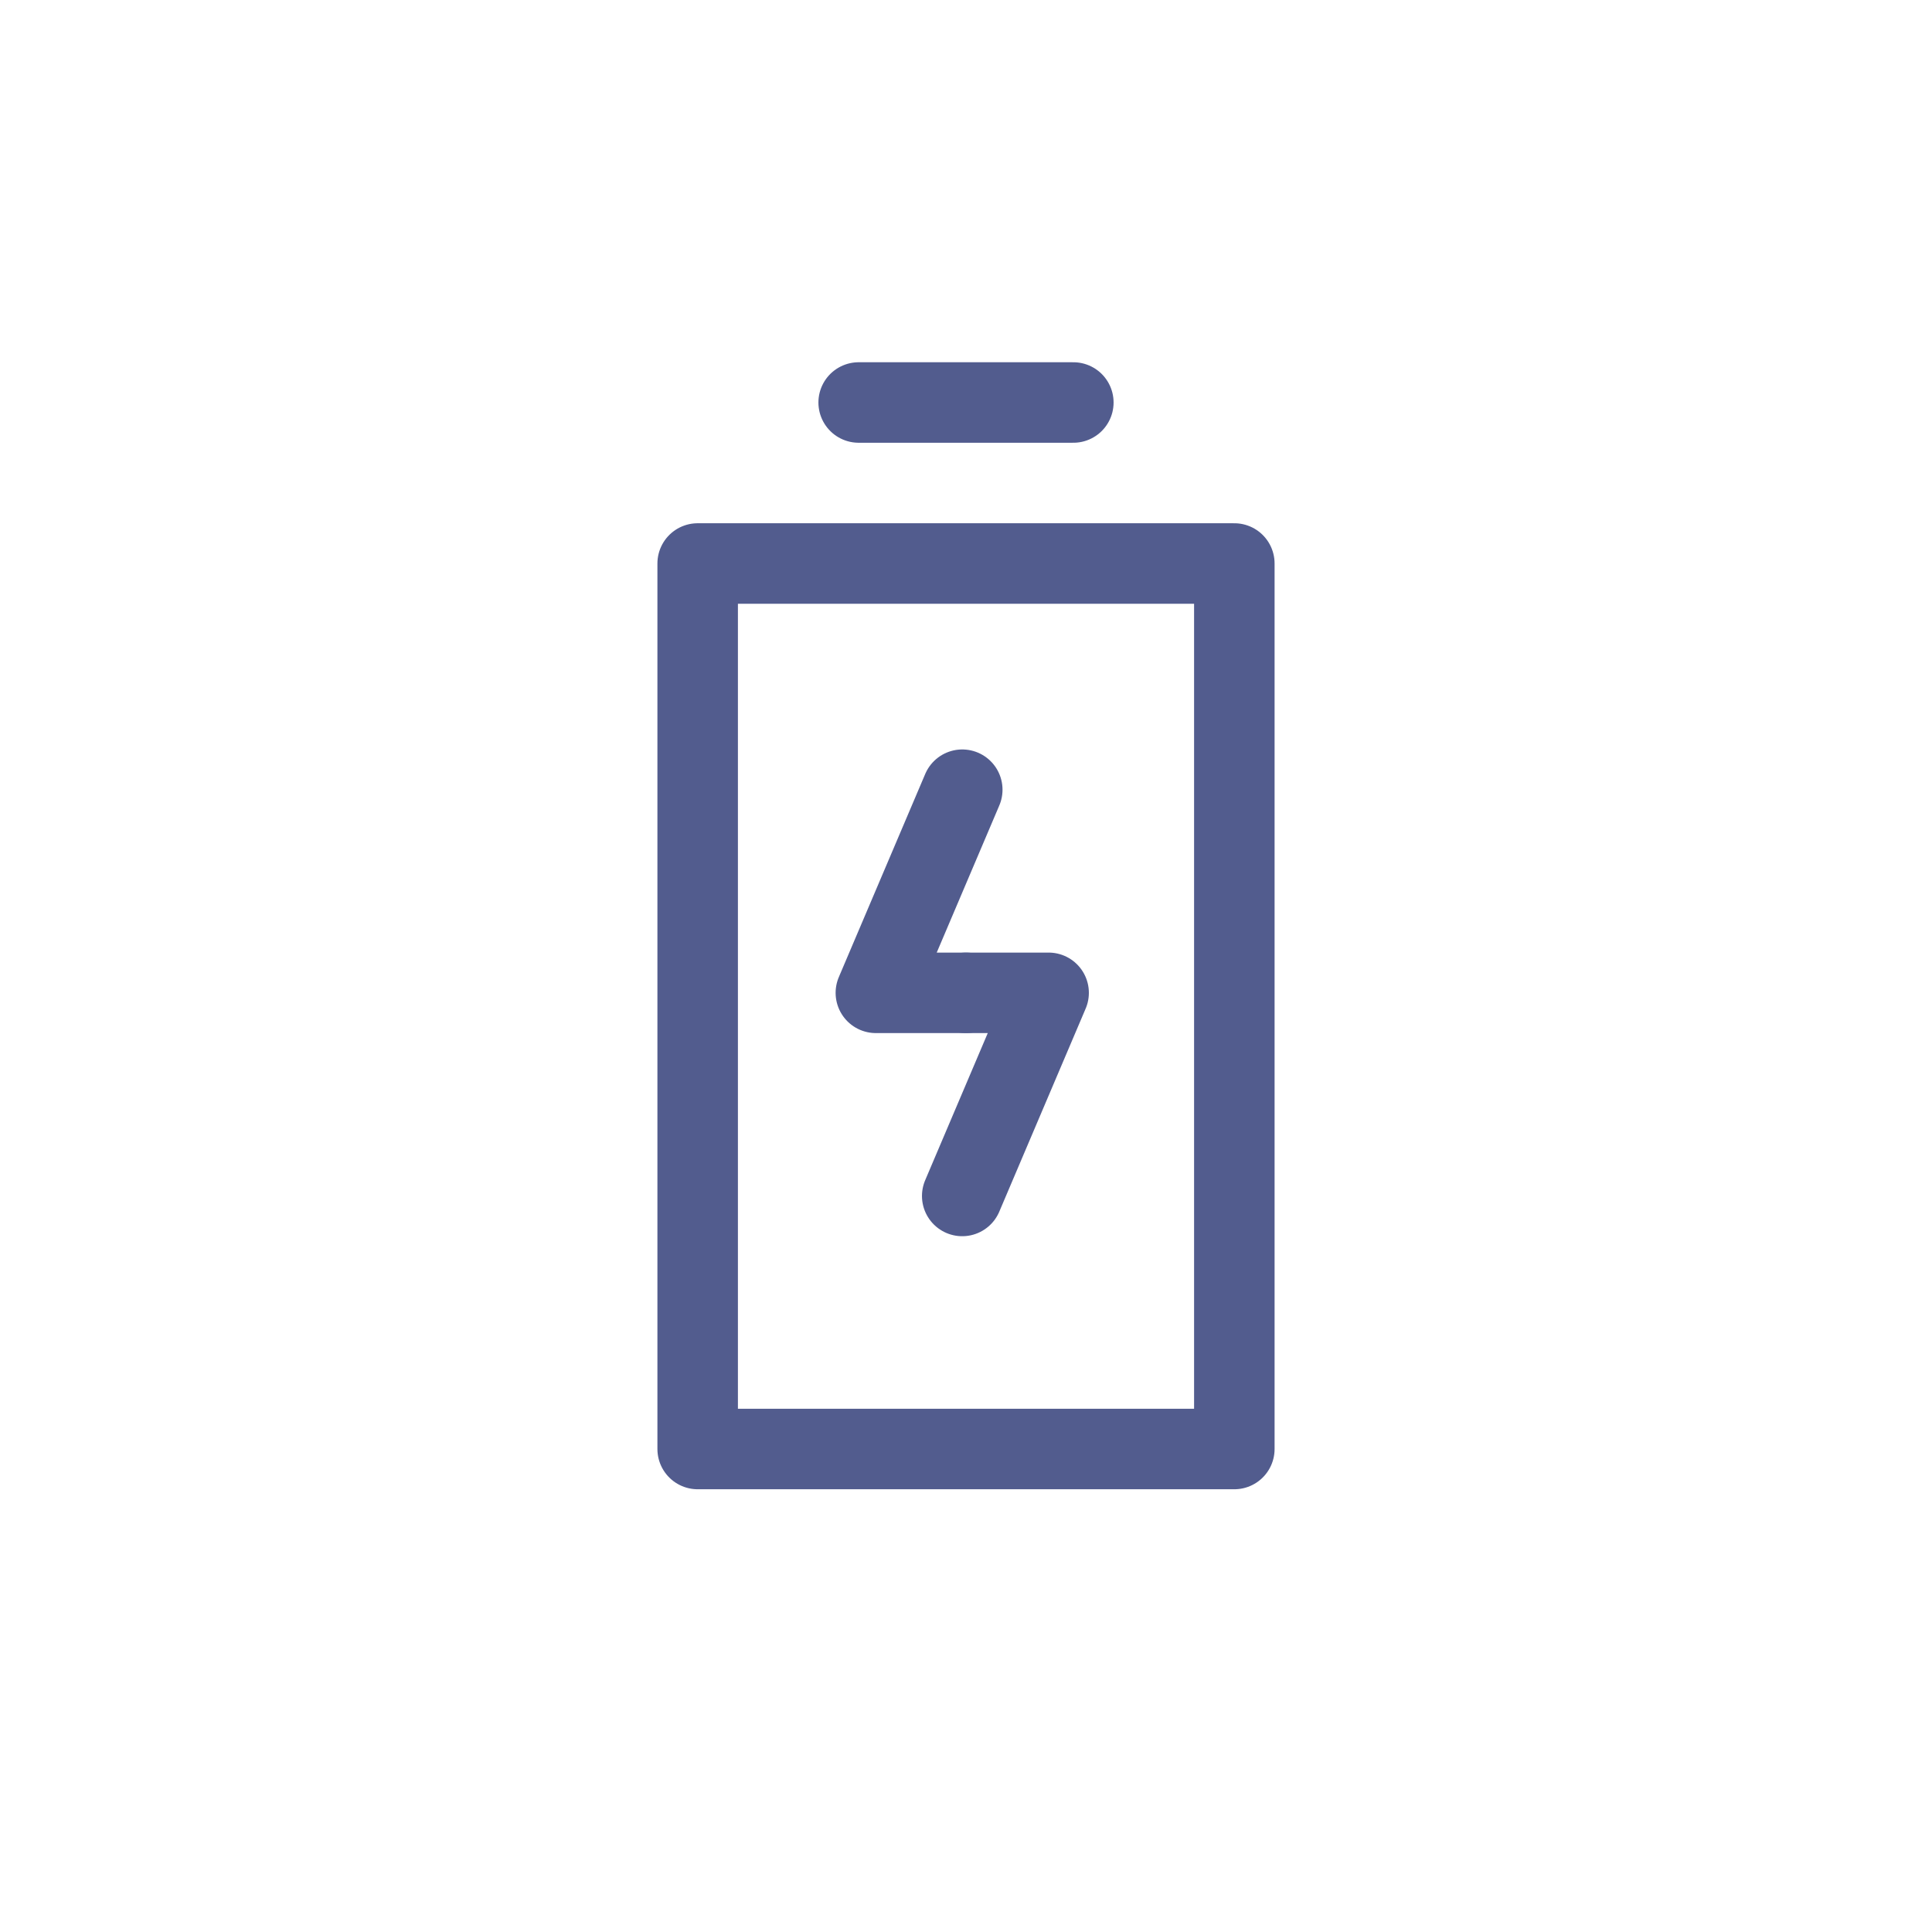 <svg width="72" height="72" viewBox="0 0 72 72" fill="none" xmlns="http://www.w3.org/2000/svg">
<path d="M46 21H26V54H46V21Z" stroke="#525C8E" stroke-width="3" stroke-linecap="round" stroke-linejoin="round"/>
<path d="M35.861 29.43L32.641 37H36.001" stroke="#525C8E" stroke-width="3" stroke-linecap="round" stroke-linejoin="round"/>
<path d="M35.859 44.57L39.079 37H35.999" stroke="#525C8E" stroke-width="3" stroke-linecap="round" stroke-linejoin="round"/>
<path d="M32 15H40" stroke="#525C8E" stroke-width="3" stroke-linecap="round" stroke-linejoin="round"/>
</svg>

